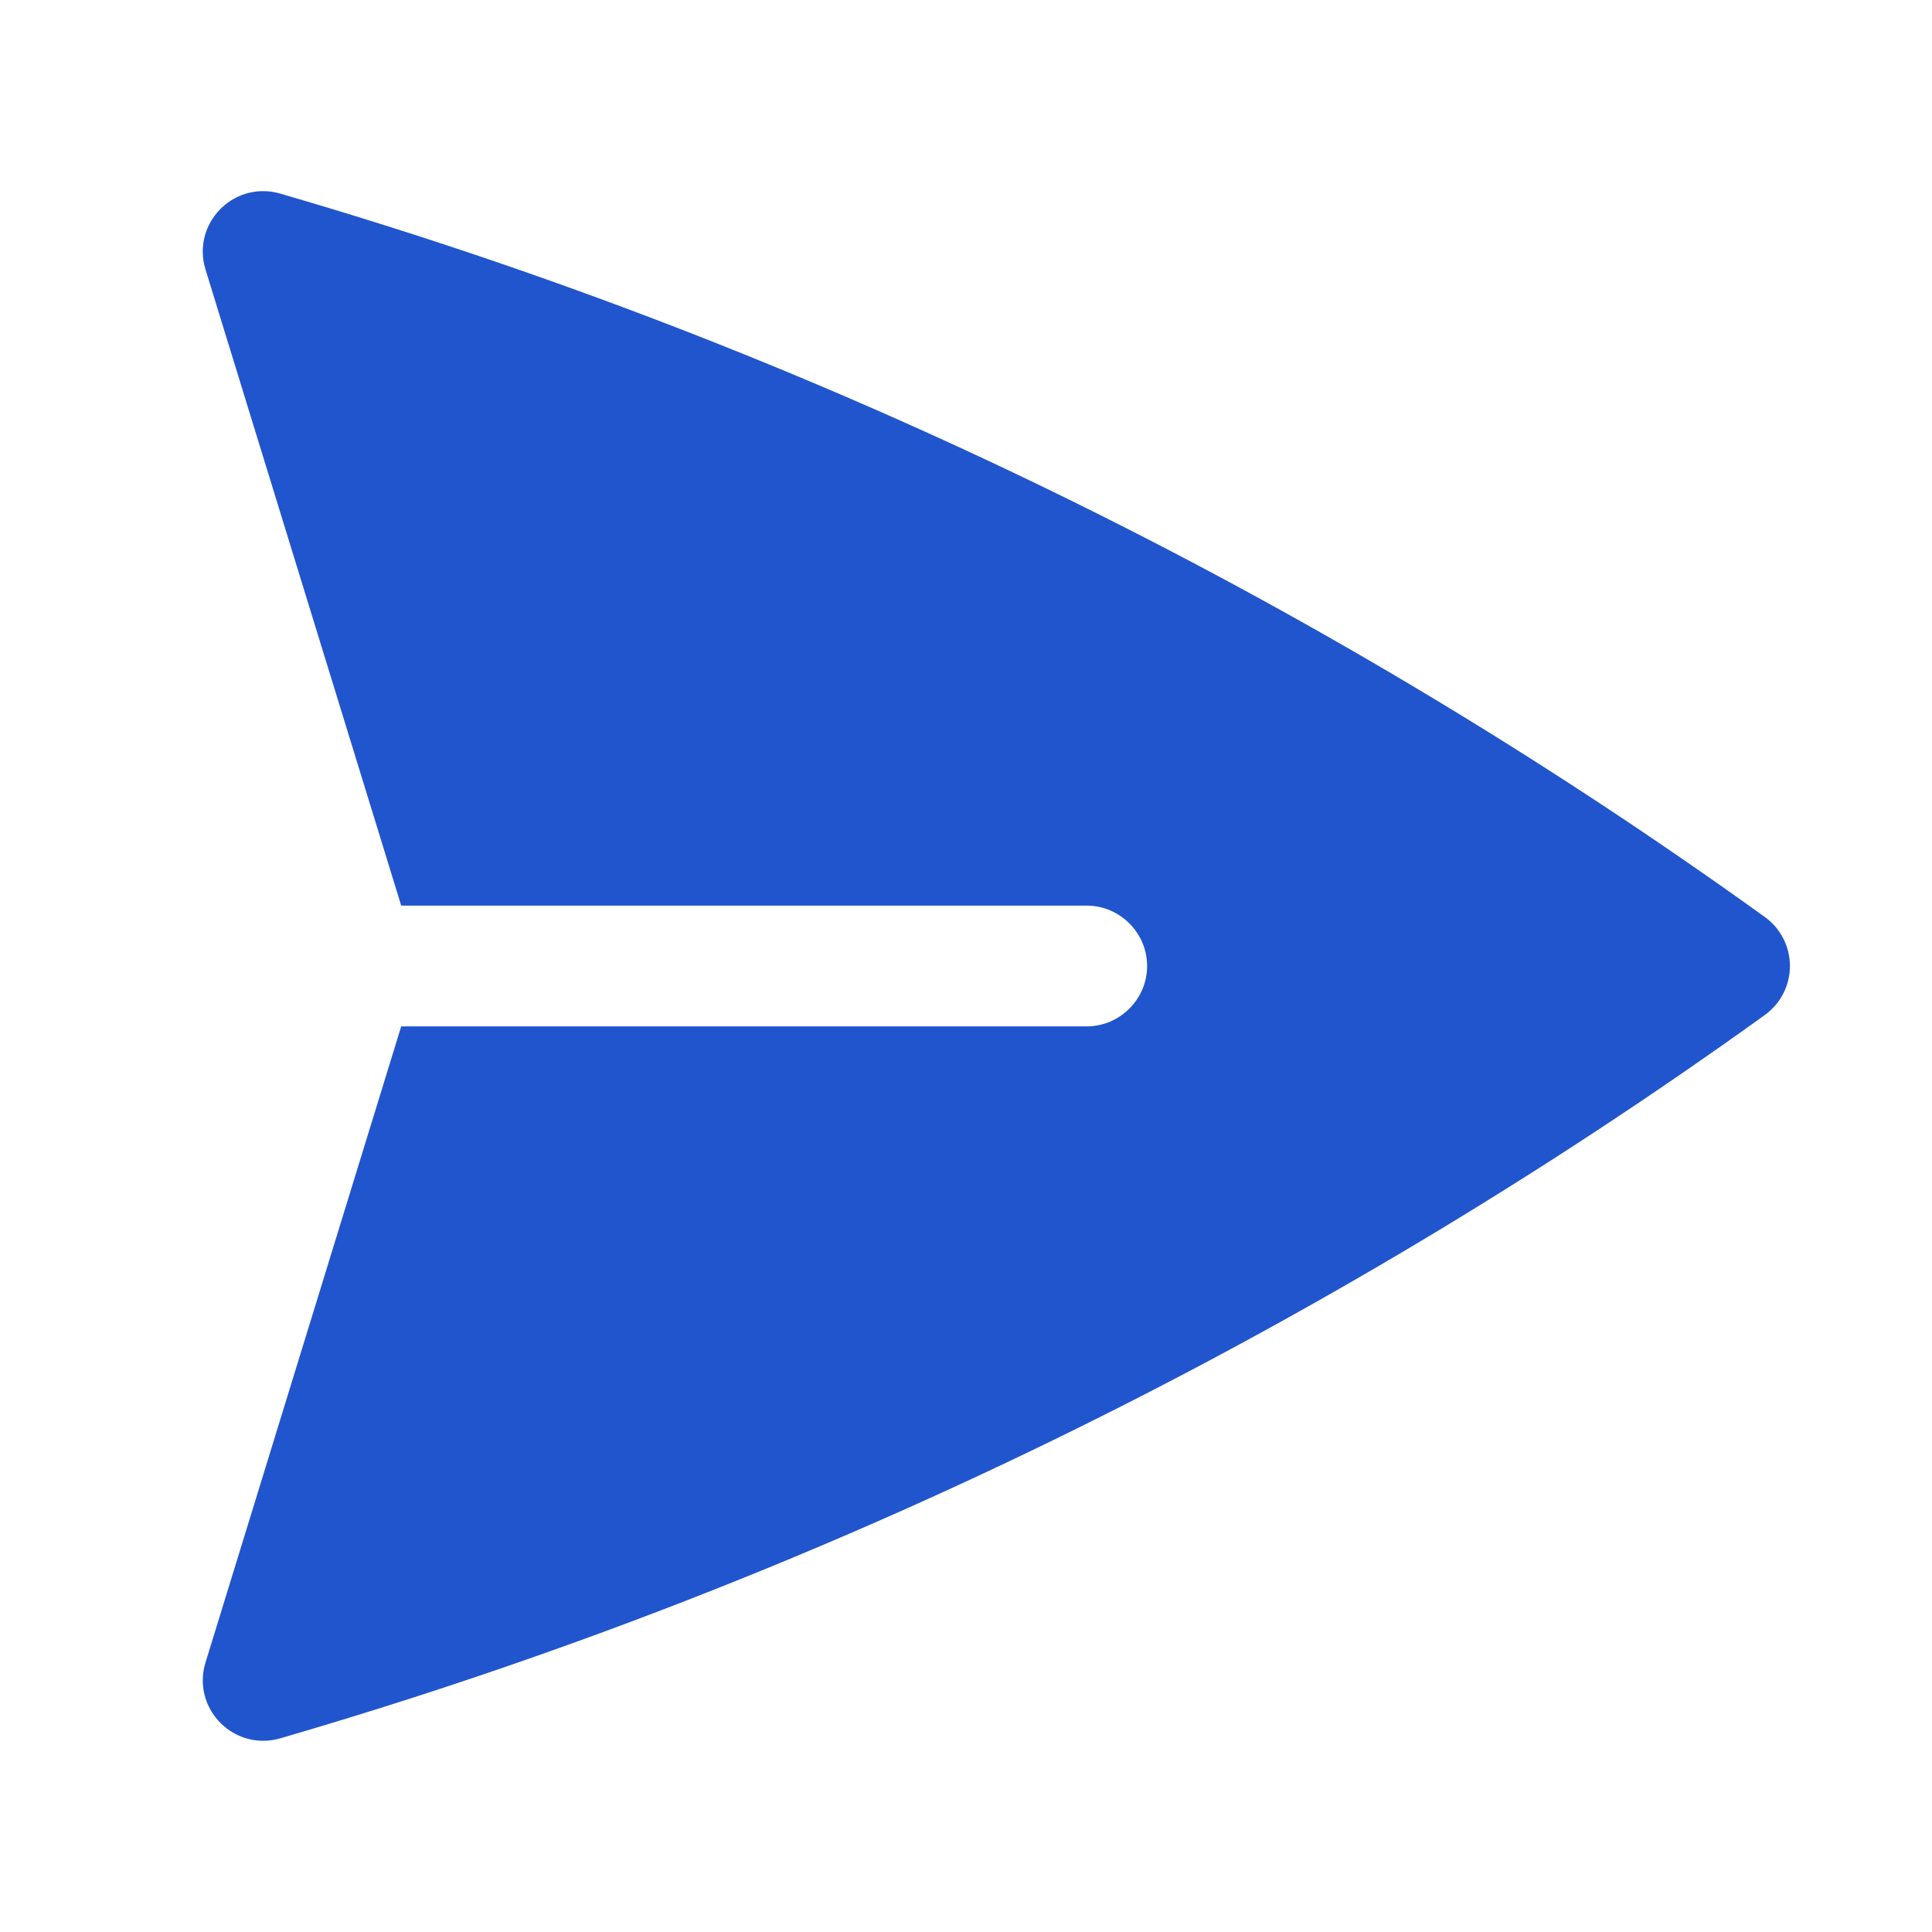 <svg width="100%" height="100%" viewBox="0 0 128 128" version="1.1"
  xmlns="http://www.w3.org/2000/svg" xmlns:xlink="http://www.w3.org/1999/xlink" xml:space="preserve"
  xmlns:serif="http://www.serif.com/"
  style="fillRule:evenodd;clipRule:evenodd;stroke-linejoin:round;stroke-miterlimit:2;">
  <path d="M18.549,12.821c-0.362,-0.105 -0.738,-0.158 -1.116,-0.158c-2.194,-0 -4,1.805 -4,4c0,0.399 0.06,0.796 0.178,1.177l12.97,42.16l45.419,0c2.194,0 4,1.806 4,4c0,2.194 -1.806,4 -4,4l-45.419,0l-12.97,42.16c-0.117,0.38 -0.176,0.775 -0.176,1.172c0,2.194 1.806,4 4,4c0.377,-0 0.752,-0.054 1.114,-0.159c35.28,-10.259 68.55,-26.468 98.374,-47.925c1.044,-0.751 1.665,-1.961 1.665,-3.248c0,-1.287 -0.621,-2.497 -1.665,-3.248c-29.824,-21.459 -63.094,-37.67 -98.374,-47.931Z" style="fill:#2155cd;fillRule:nonzero;"/>
</svg>